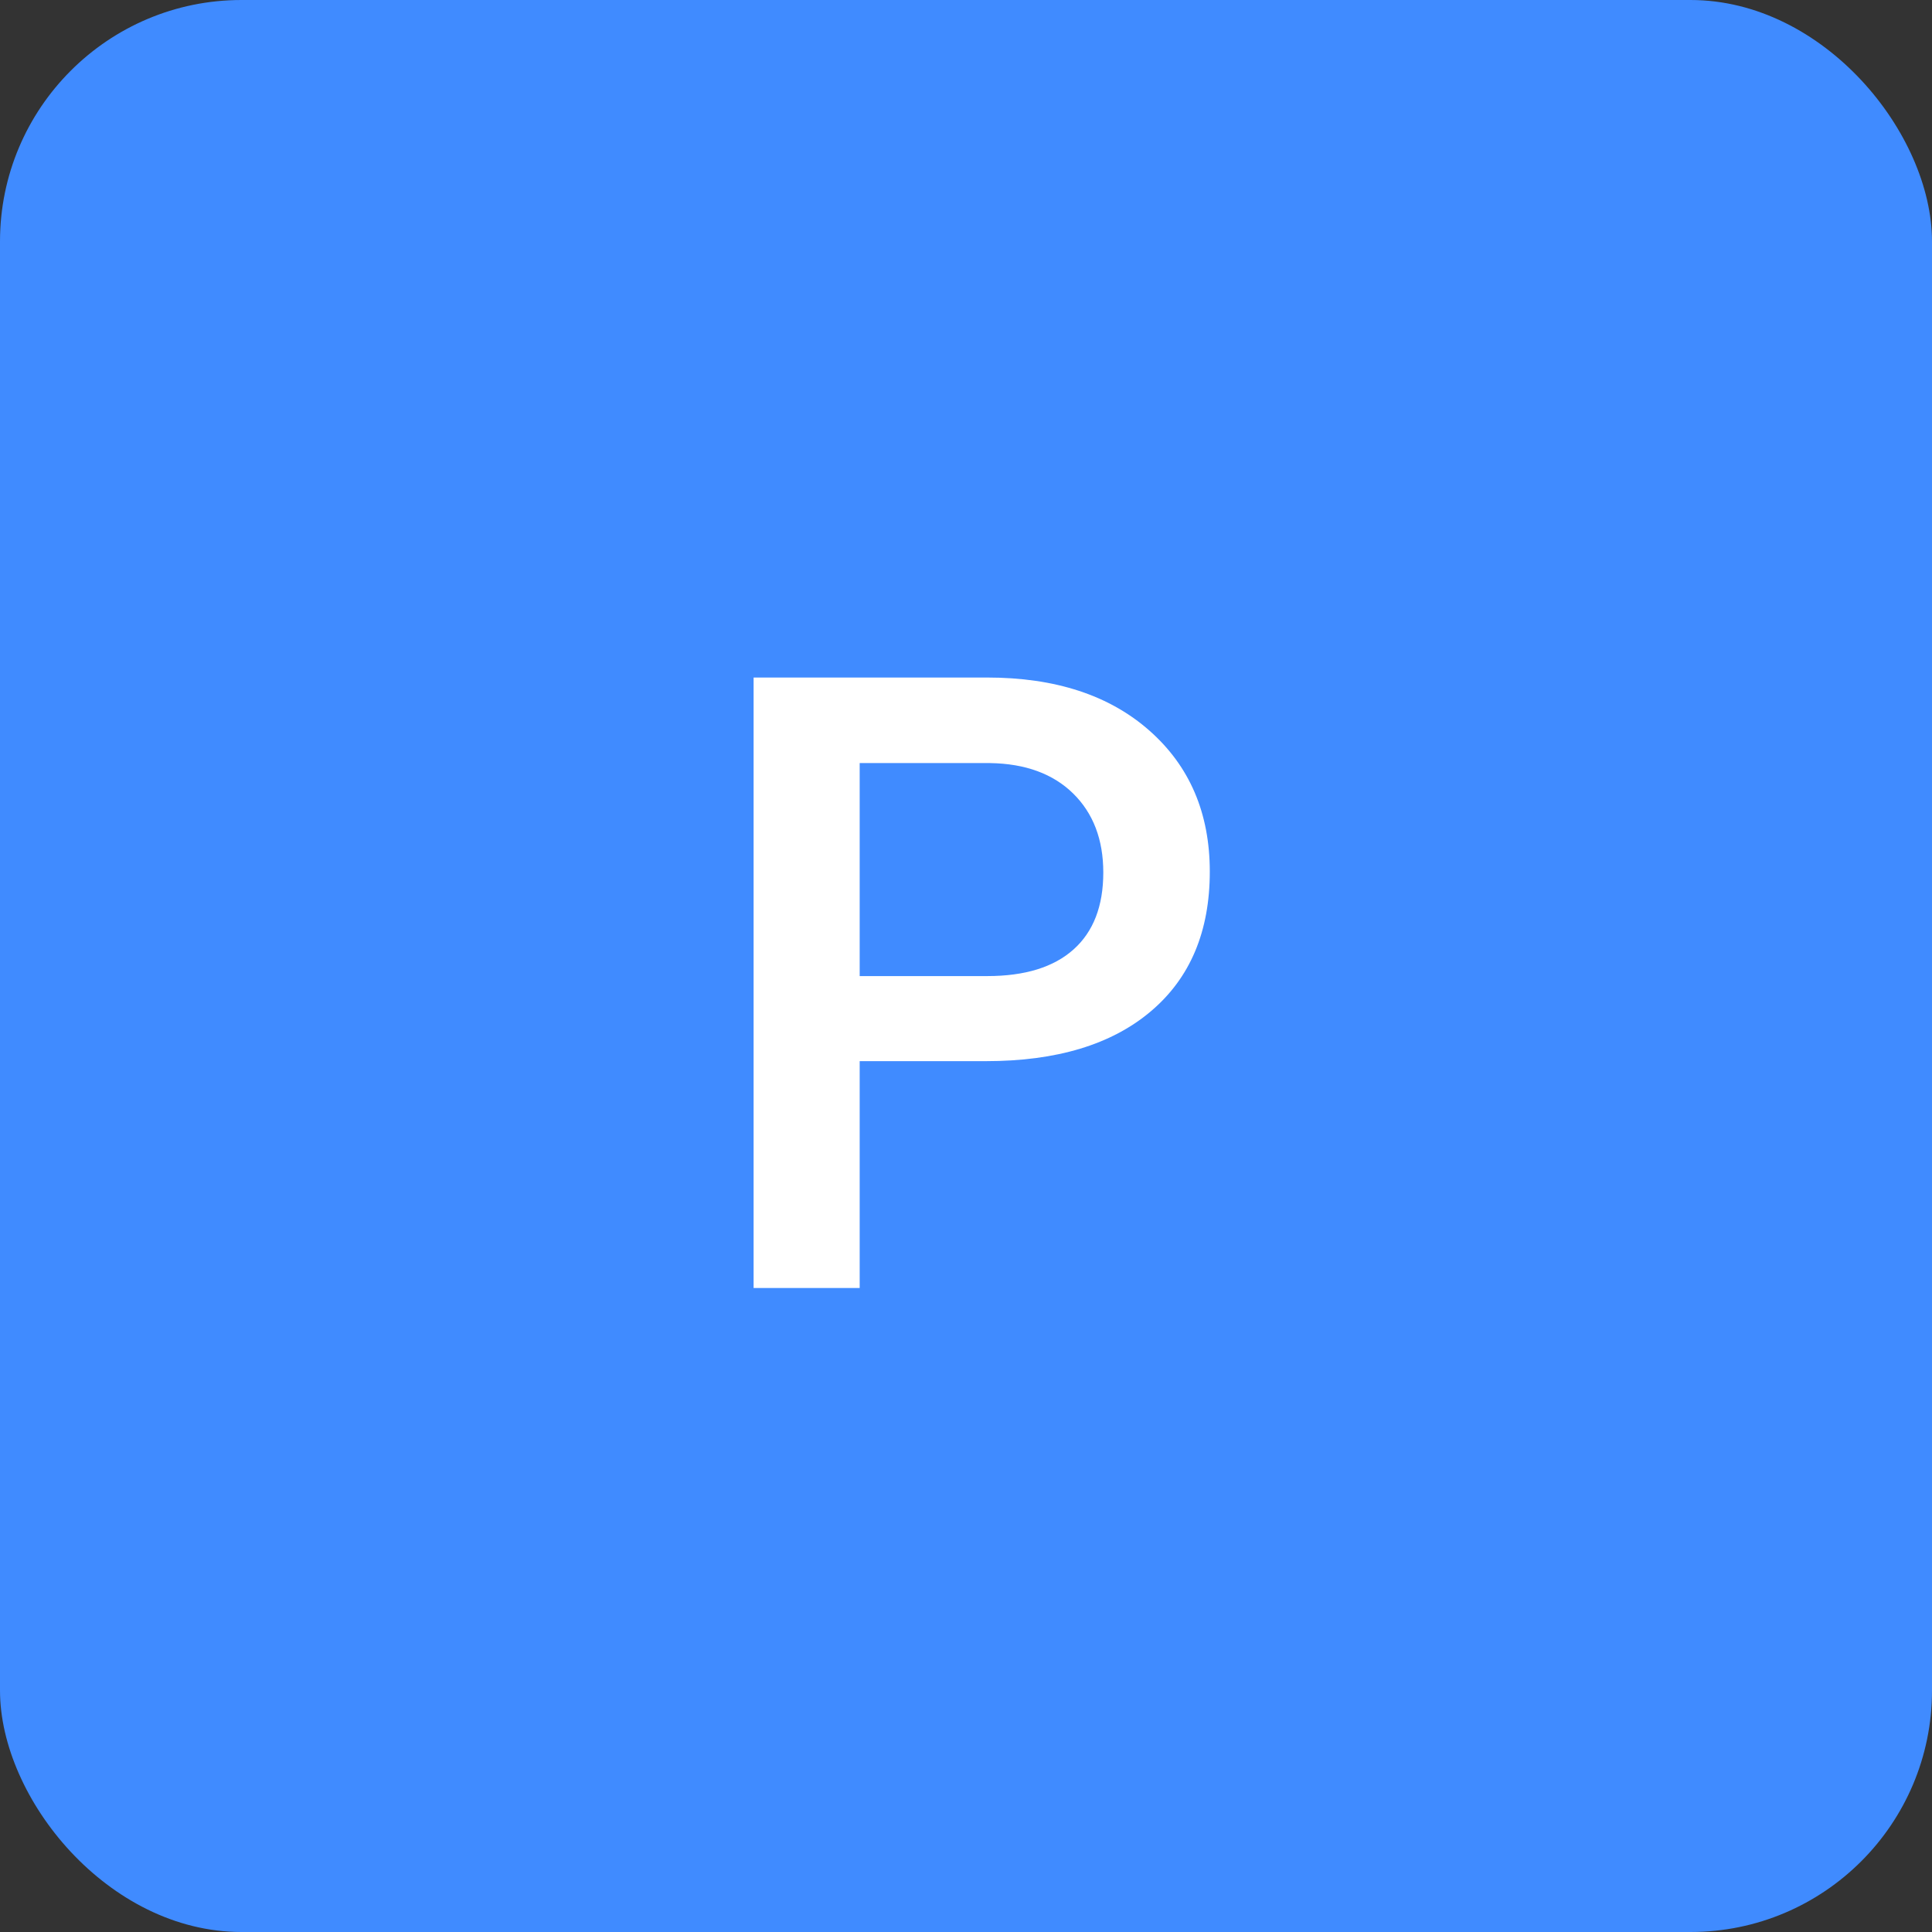 <svg width="32" height="32" viewBox="0 0 32 32" fill="none" xmlns="http://www.w3.org/2000/svg">
<rect x="0" y="0" width="32" height="32" fill="#333333" stroke="none"/>
<rect width="32" height="32" rx="4" fill="#408BFF"/>
<mask id="mask0_449_21" style="mask-type:luminance" maskUnits="userSpaceOnUse" x="0" y="0" width="32" height="32">
<rect width="32" height="32" rx="4" fill="white"/>
</mask>
<g mask="url(#mask0_449_21)">
<path fill-rule="evenodd" clip-rule="evenodd" d="M14.239 21.333V17.576H16.33C17.501 17.576 18.412 17.301 19.062 16.75C19.713 16.199 20.038 15.428 20.038 14.437C20.038 13.47 19.706 12.692 19.041 12.104C18.377 11.516 17.48 11.222 16.351 11.222H12.482V21.333H14.239ZM16.351 16.167H14.239V12.639H16.399C16.982 12.648 17.441 12.816 17.774 13.142C18.107 13.469 18.274 13.905 18.274 14.451C18.274 15.007 18.11 15.432 17.781 15.726C17.452 16.02 16.976 16.167 16.351 16.167Z" fill="white"/>
</g>
</svg>

